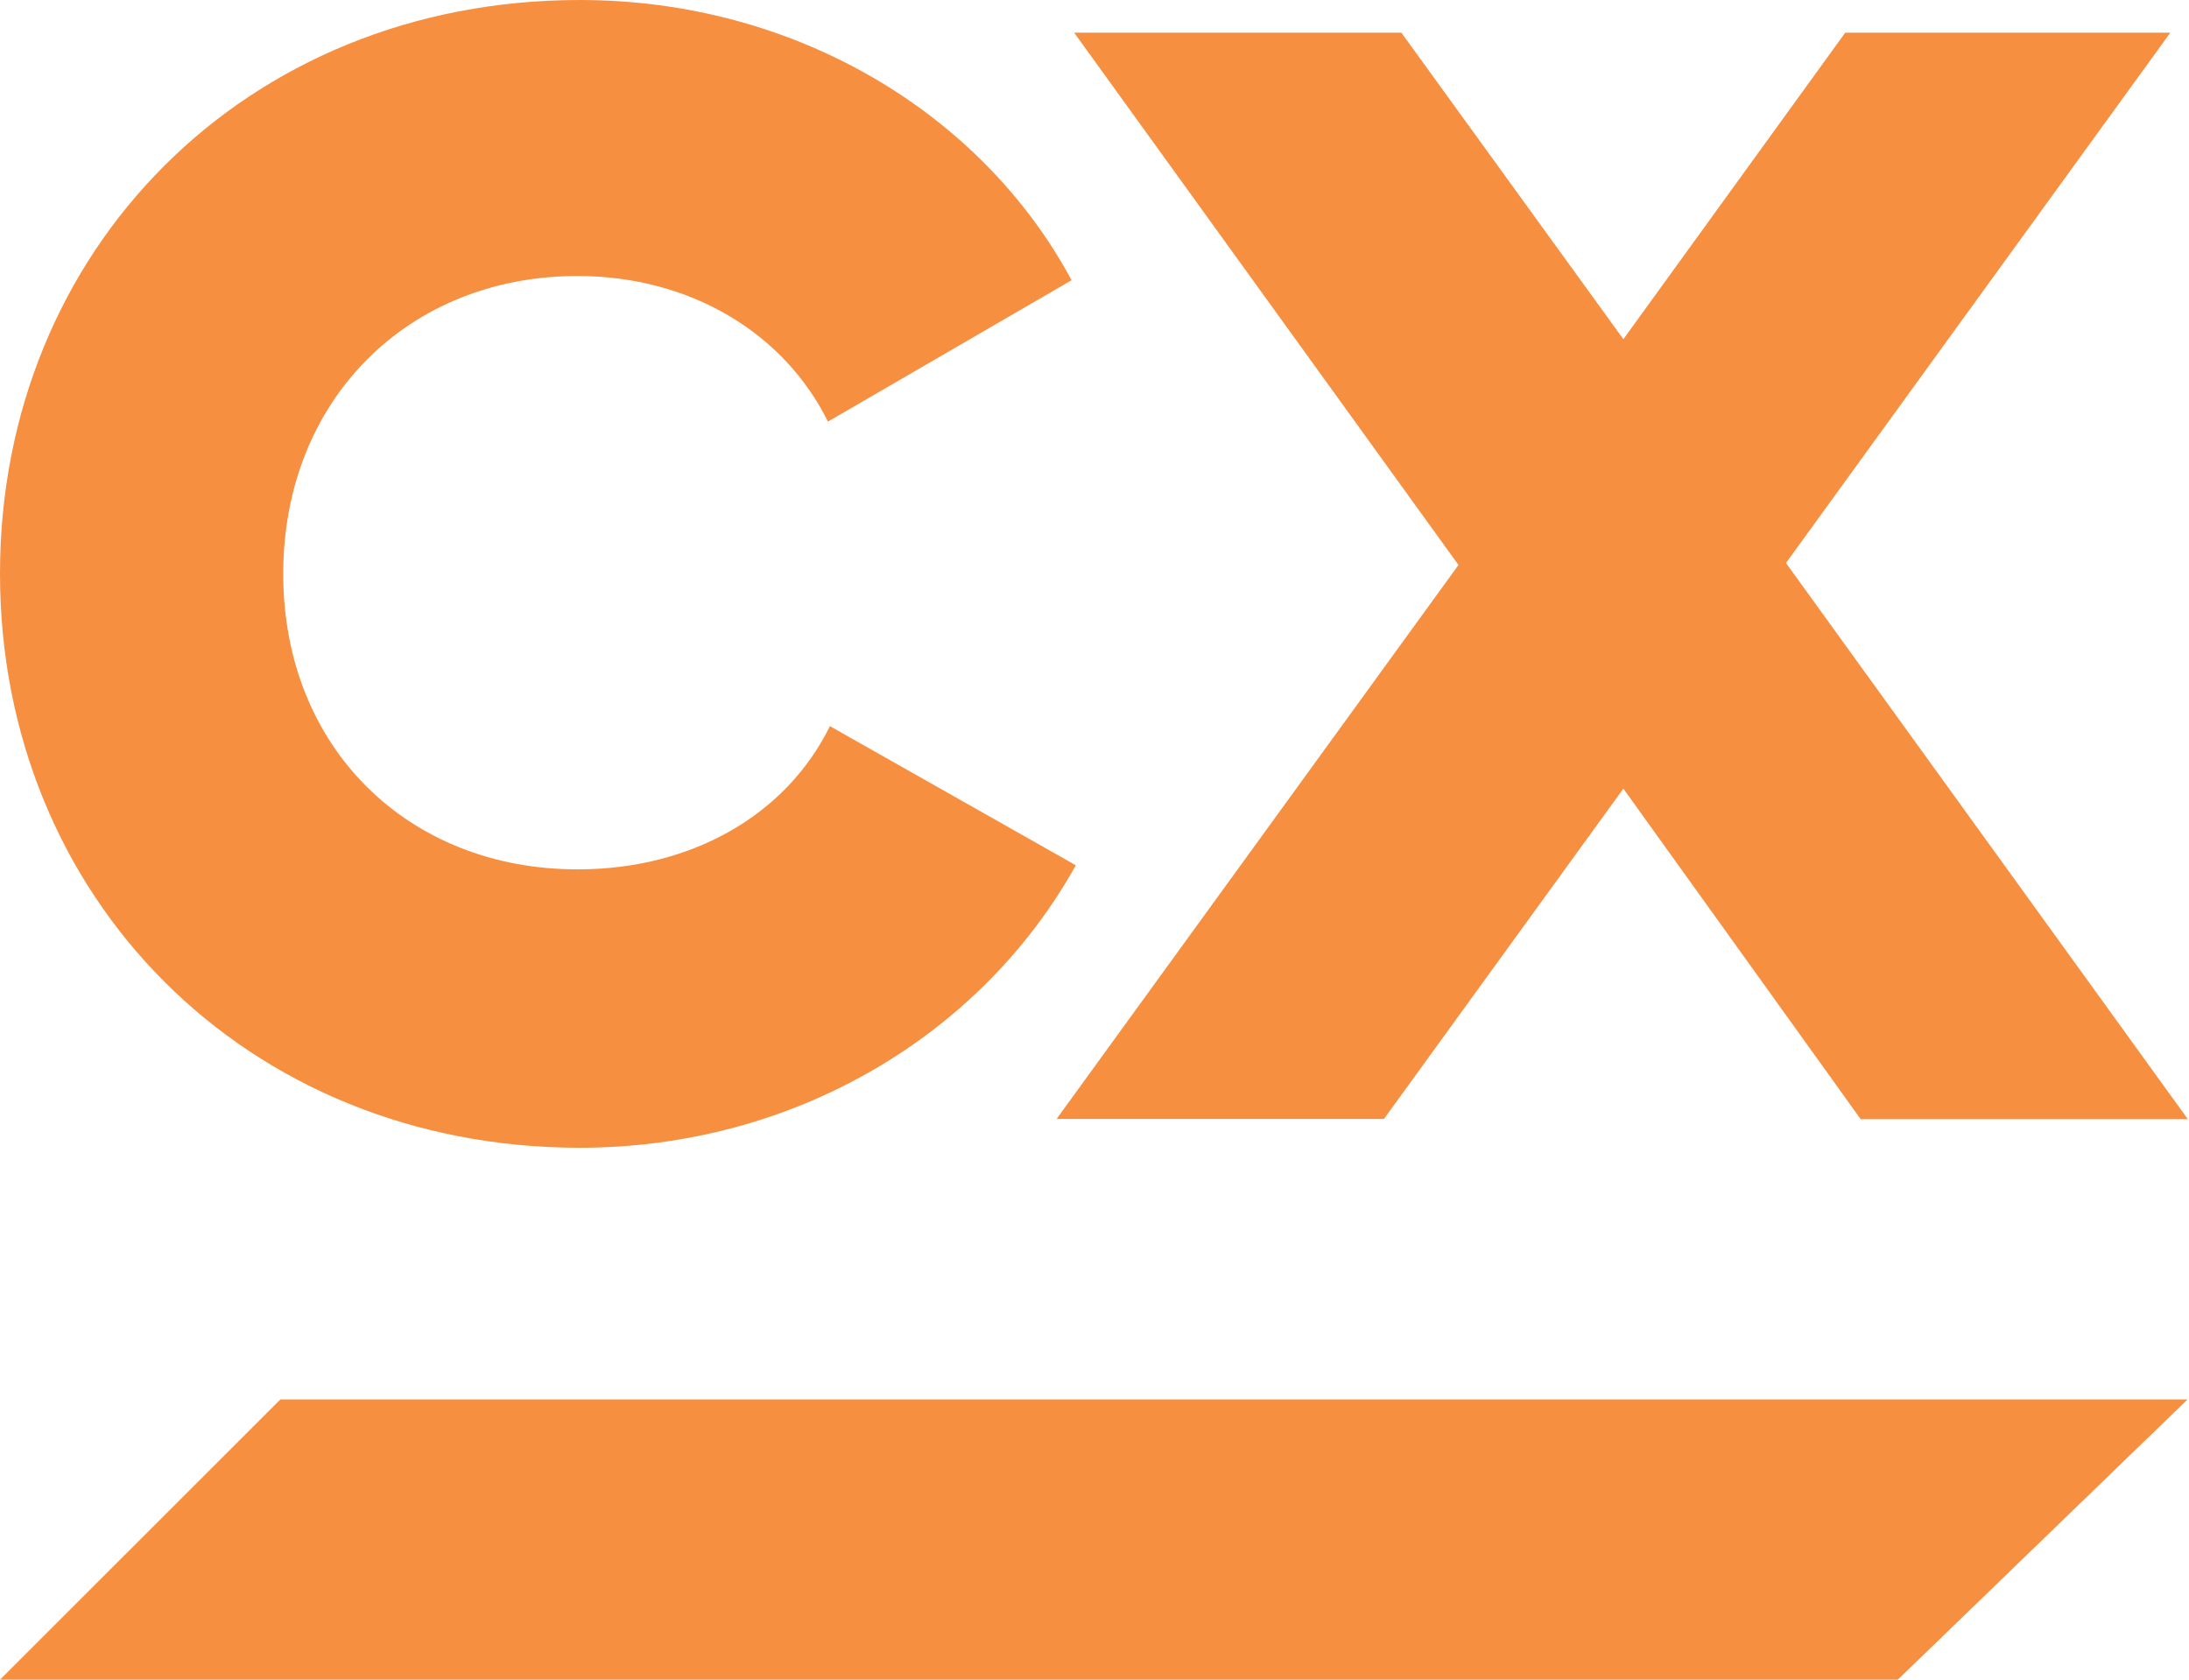 <svg version="1.2" xmlns="http://www.w3.org/2000/svg" viewBox="0 0 1548 1188" width="1548" height="1188">
	<title>cxapp-svg</title>
	<style>
		.s0 { fill: #f78f40 } 
	</style>
	<path id="Layer" class="s0" d="m1547 989.8l-204.9 198.2h-1342.1l198.3-198.2z"/>
	<path id="Layer" class="s0" d="m0 405.7c0-229 173.9-405.7 410-405.7 152.1 0 284.1 79.8 347.8 198.2l-172.3 100c-31.2-63.1-97.9-103-177.1-103-119.7 0-208.1 87.6-208.1 210.7 0 123.1 88.4 209 208.1 209 80.6 0 147.5-38.3 178.5-101.3l173.9 98.4c-66.7 119.9-198.9 199.8-351 199.8-235.9-0.2-409.8-177.1-409.8-406.1z"/>
	<path id="Layer" class="s0" d="m1315.7 791.4l-167.7-233.6-169.3 233.6h-231.5l284.2-391.8-271.8-376.5h231.4l157 216.8 156.9-216.8h229.9l-271.8 375.1 284.2 393.4h-231.5z"/>
</svg>